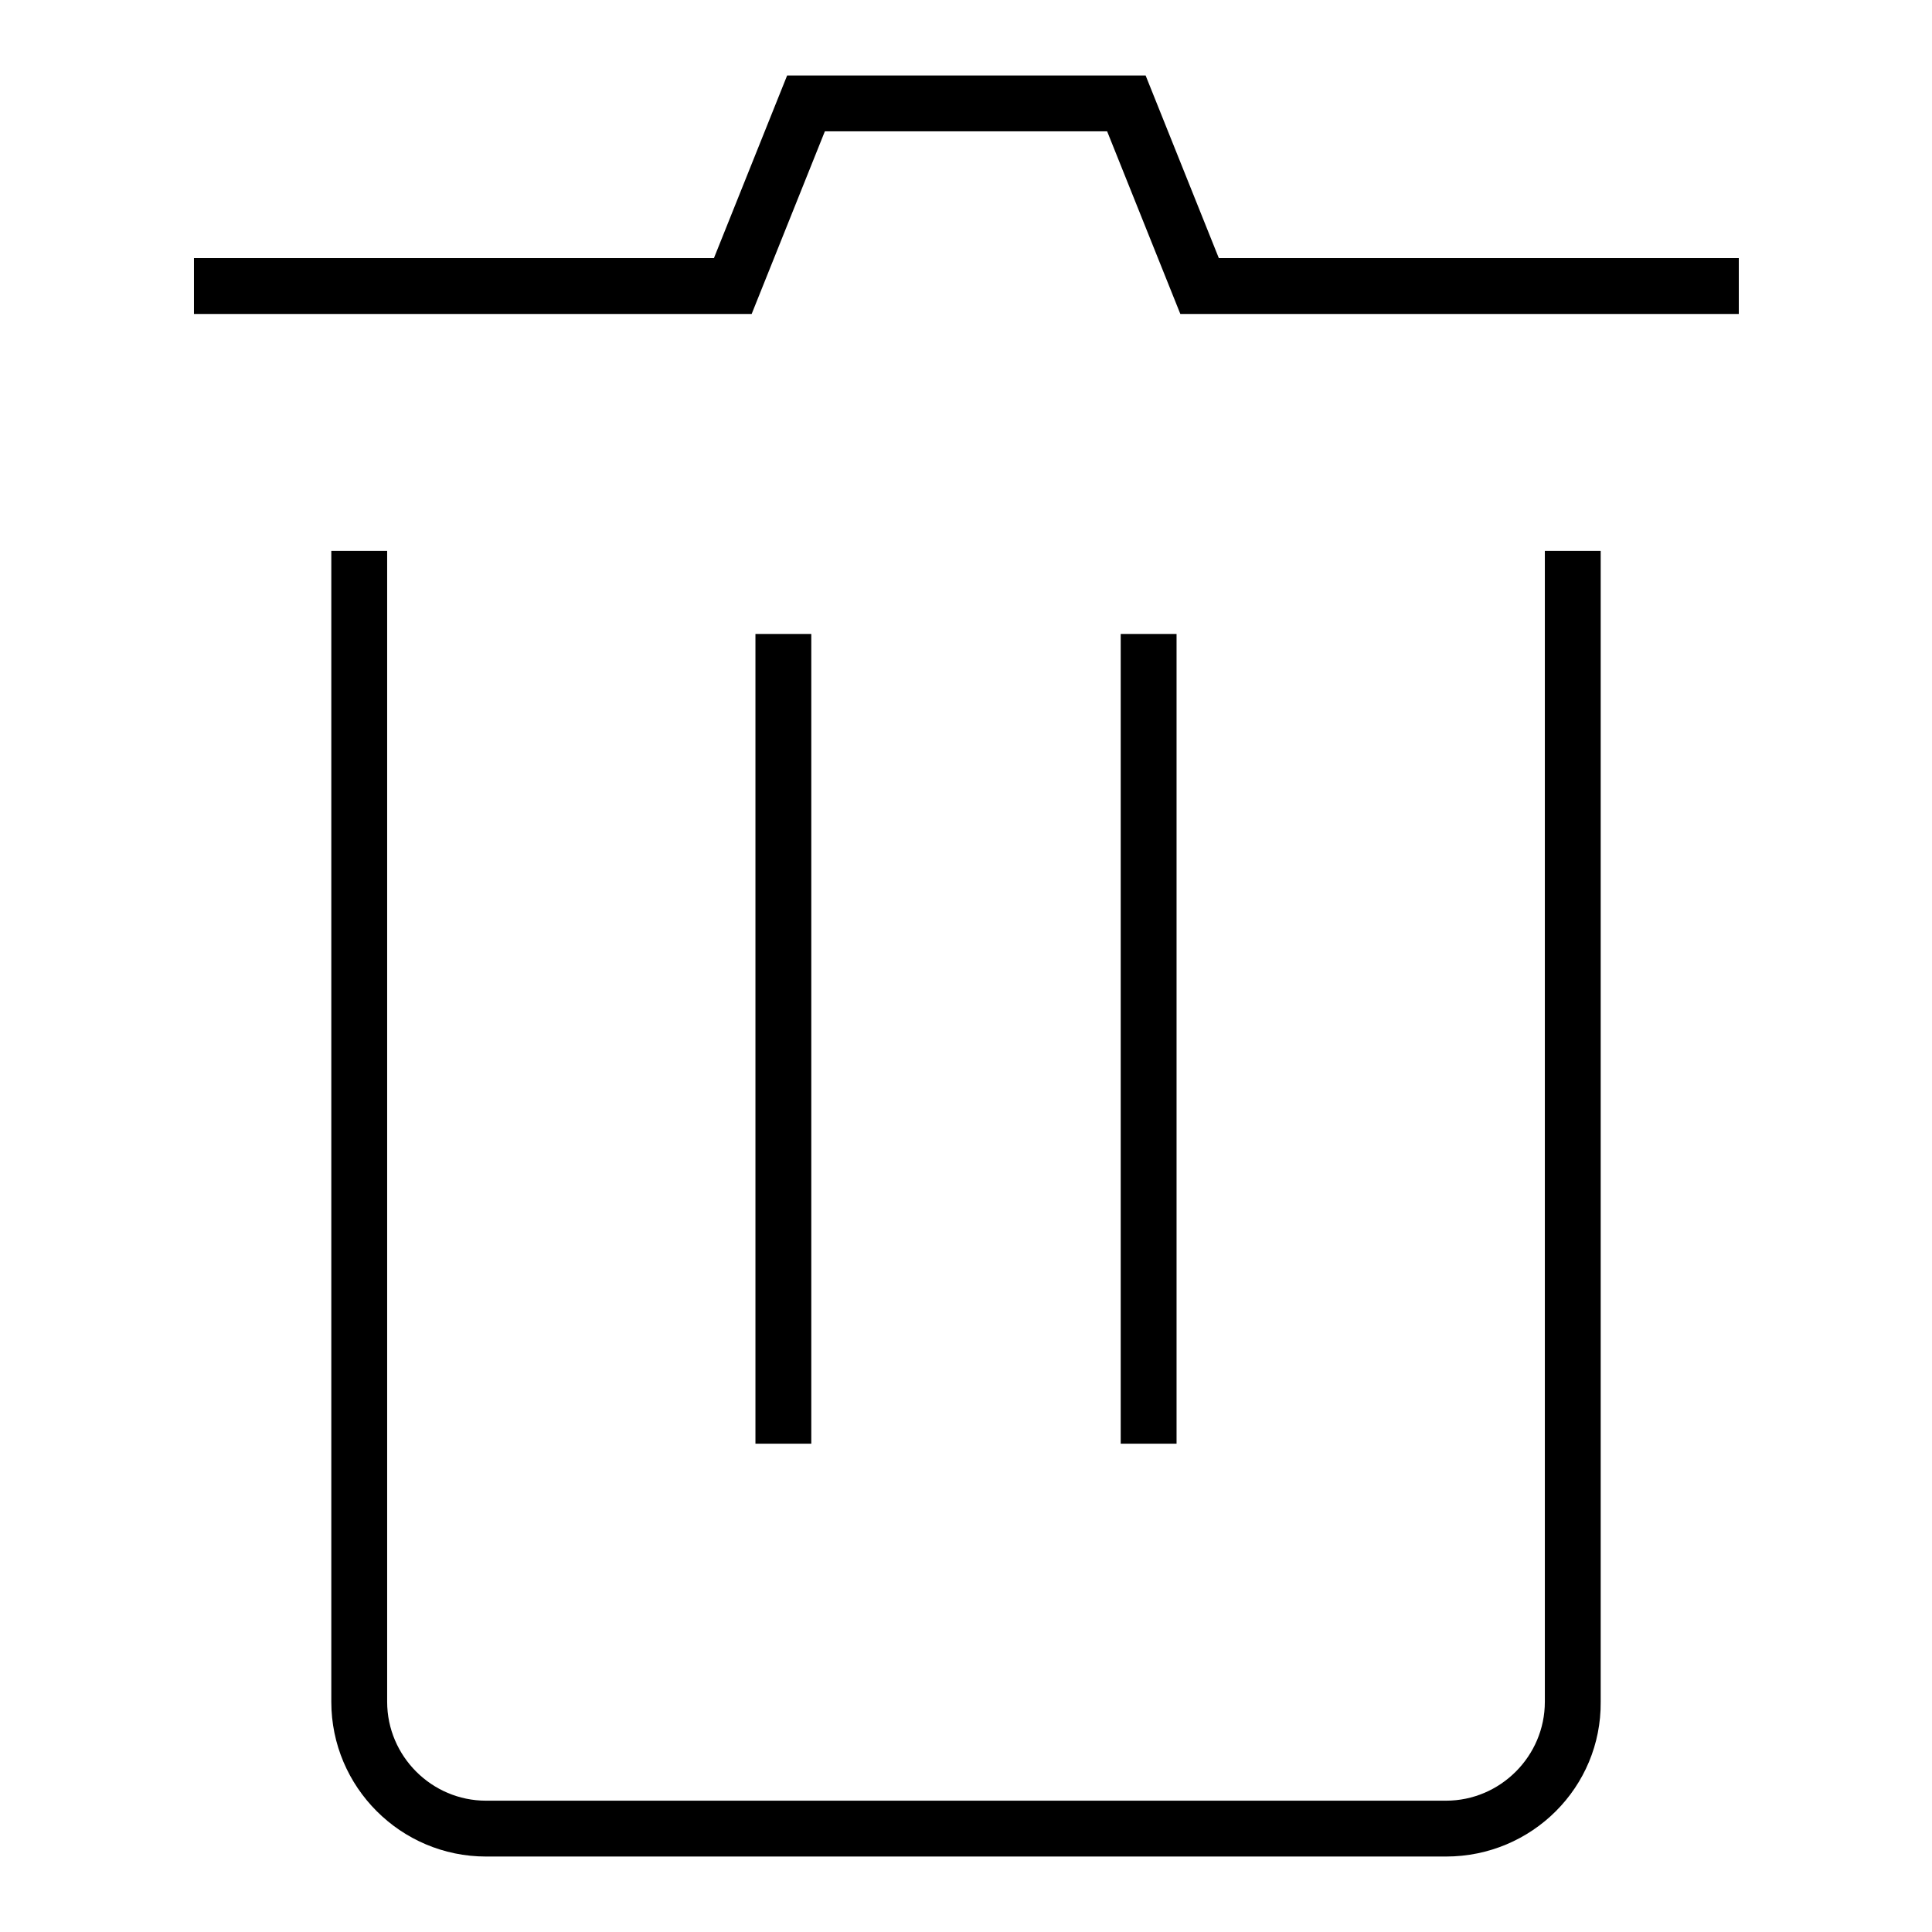<?xml version="1.0" encoding="utf-8"?>
<!-- Svg Vector Icons : http://www.onlinewebfonts.com/icon -->
<!DOCTYPE svg PUBLIC "-//W3C//DTD SVG 1.1//EN" "http://www.w3.org/Graphics/SVG/1.1/DTD/svg11.dtd">
<svg version="1.1" xmlns="http://www.w3.org/2000/svg" xmlns:xlink="http://www.w3.org/1999/xlink" x="0px" y="0px" viewBox="0 0 256 256" enable-background="new 0 0 256 256" xml:space="preserve">
<g> <path fill="#000000" d="M230.3,41.6h-73.9l-9.7-24.2h-37.4l-9.7,24.2H25.7v-7.4h68.9l9.7-24.2h47.5l9.7,24.2h68.9V41.6z M191.6,246 H64.4c-11.3,0-20.5-9.2-20.5-20.5V73h7.4v152.5c0,7.2,5.9,13.1,13.1,13.1h127.2c7.2,0,13.1-5.9,13.1-13.1V73h7.4v152.5 C212.2,236.8,203,246,191.6,246L191.6,246z M100.1,84h7.4v107.3h-7.4V84z M148.5,84h7.4v107.3h-7.4V84z"/></g>
</svg>